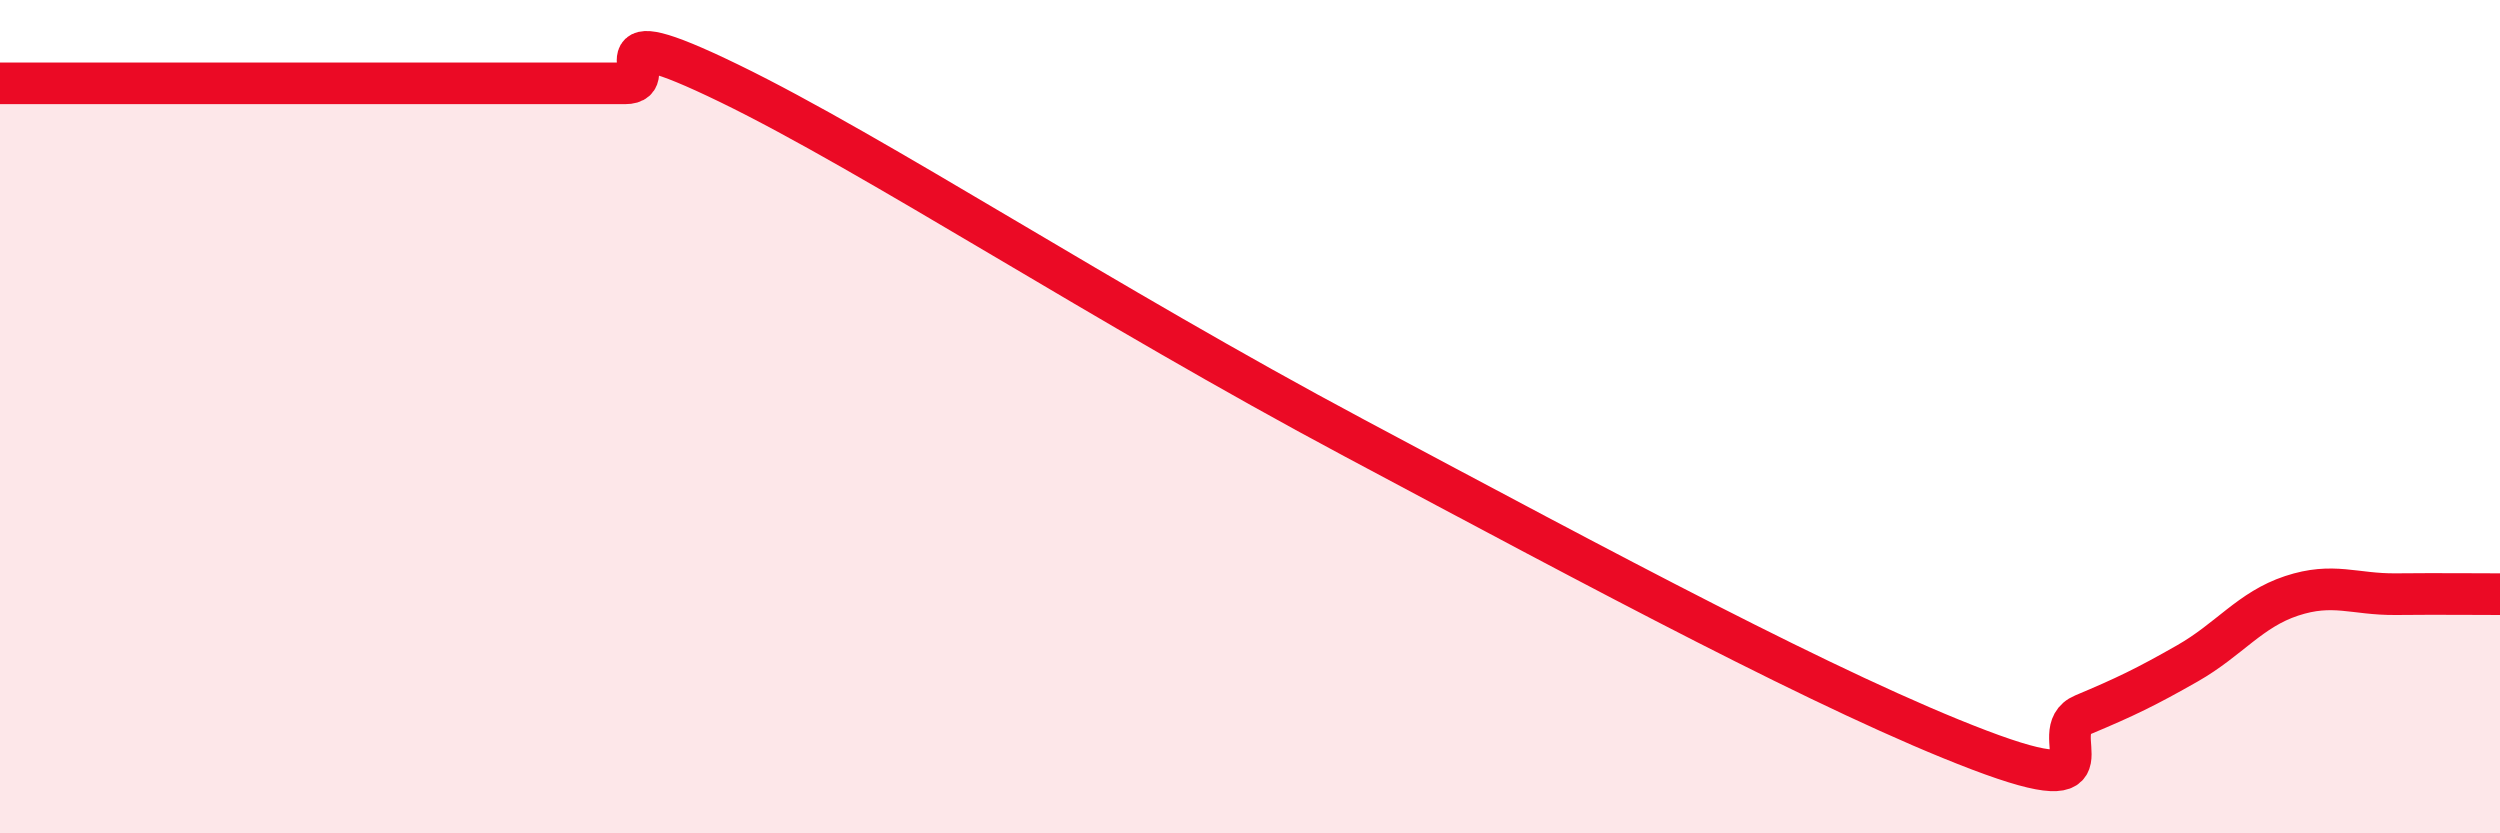 
    <svg width="60" height="20" viewBox="0 0 60 20" xmlns="http://www.w3.org/2000/svg">
      <path
        d="M 0,2 C 0.5,2 1.5,2 2.5,2 C 3.5,2 4,2 5,2 C 6,2 6.5,2 7.5,2 C 8.5,2 9,2 10,2 C 11,2 11.5,2 12.5,2 C 13.5,2 14,2 15,2 C 16,2 14,0.3 17.5,2 C 21,3.7 26.5,7.31 32.5,10.51 C 38.5,13.71 44,16.67 47.5,18 C 51,19.33 49,17.57 50,17.15 C 51,16.73 51.5,16.49 52.5,15.92 C 53.5,15.35 54,14.63 55,14.3 C 56,13.97 56.5,14.27 57.5,14.26 C 58.5,14.25 59.5,14.26 60,14.26L60 20L0 20Z"
        fill="#EB0A25"
        opacity="0.1"
        stroke-linecap="round"
        stroke-linejoin="round"
      />
      <path
        d="M 0,2 C 0.5,2 1.5,2 2.5,2 C 3.5,2 4,2 5,2 C 6,2 6.5,2 7.5,2 C 8.5,2 9,2 10,2 C 11,2 11.5,2 12.5,2 C 13.5,2 14,2 15,2 C 16,2 14,0.3 17.5,2 C 21,3.7 26.5,7.31 32.5,10.51 C 38.5,13.71 44,16.67 47.5,18 C 51,19.33 49,17.57 50,17.15 C 51,16.73 51.5,16.49 52.5,15.92 C 53.5,15.35 54,14.63 55,14.3 C 56,13.97 56.5,14.27 57.5,14.26 C 58.5,14.25 59.5,14.26 60,14.26"
        stroke="#EB0A25"
        stroke-width="1"
        fill="none"
        stroke-linecap="round"
        stroke-linejoin="round"
      />
    </svg>
  